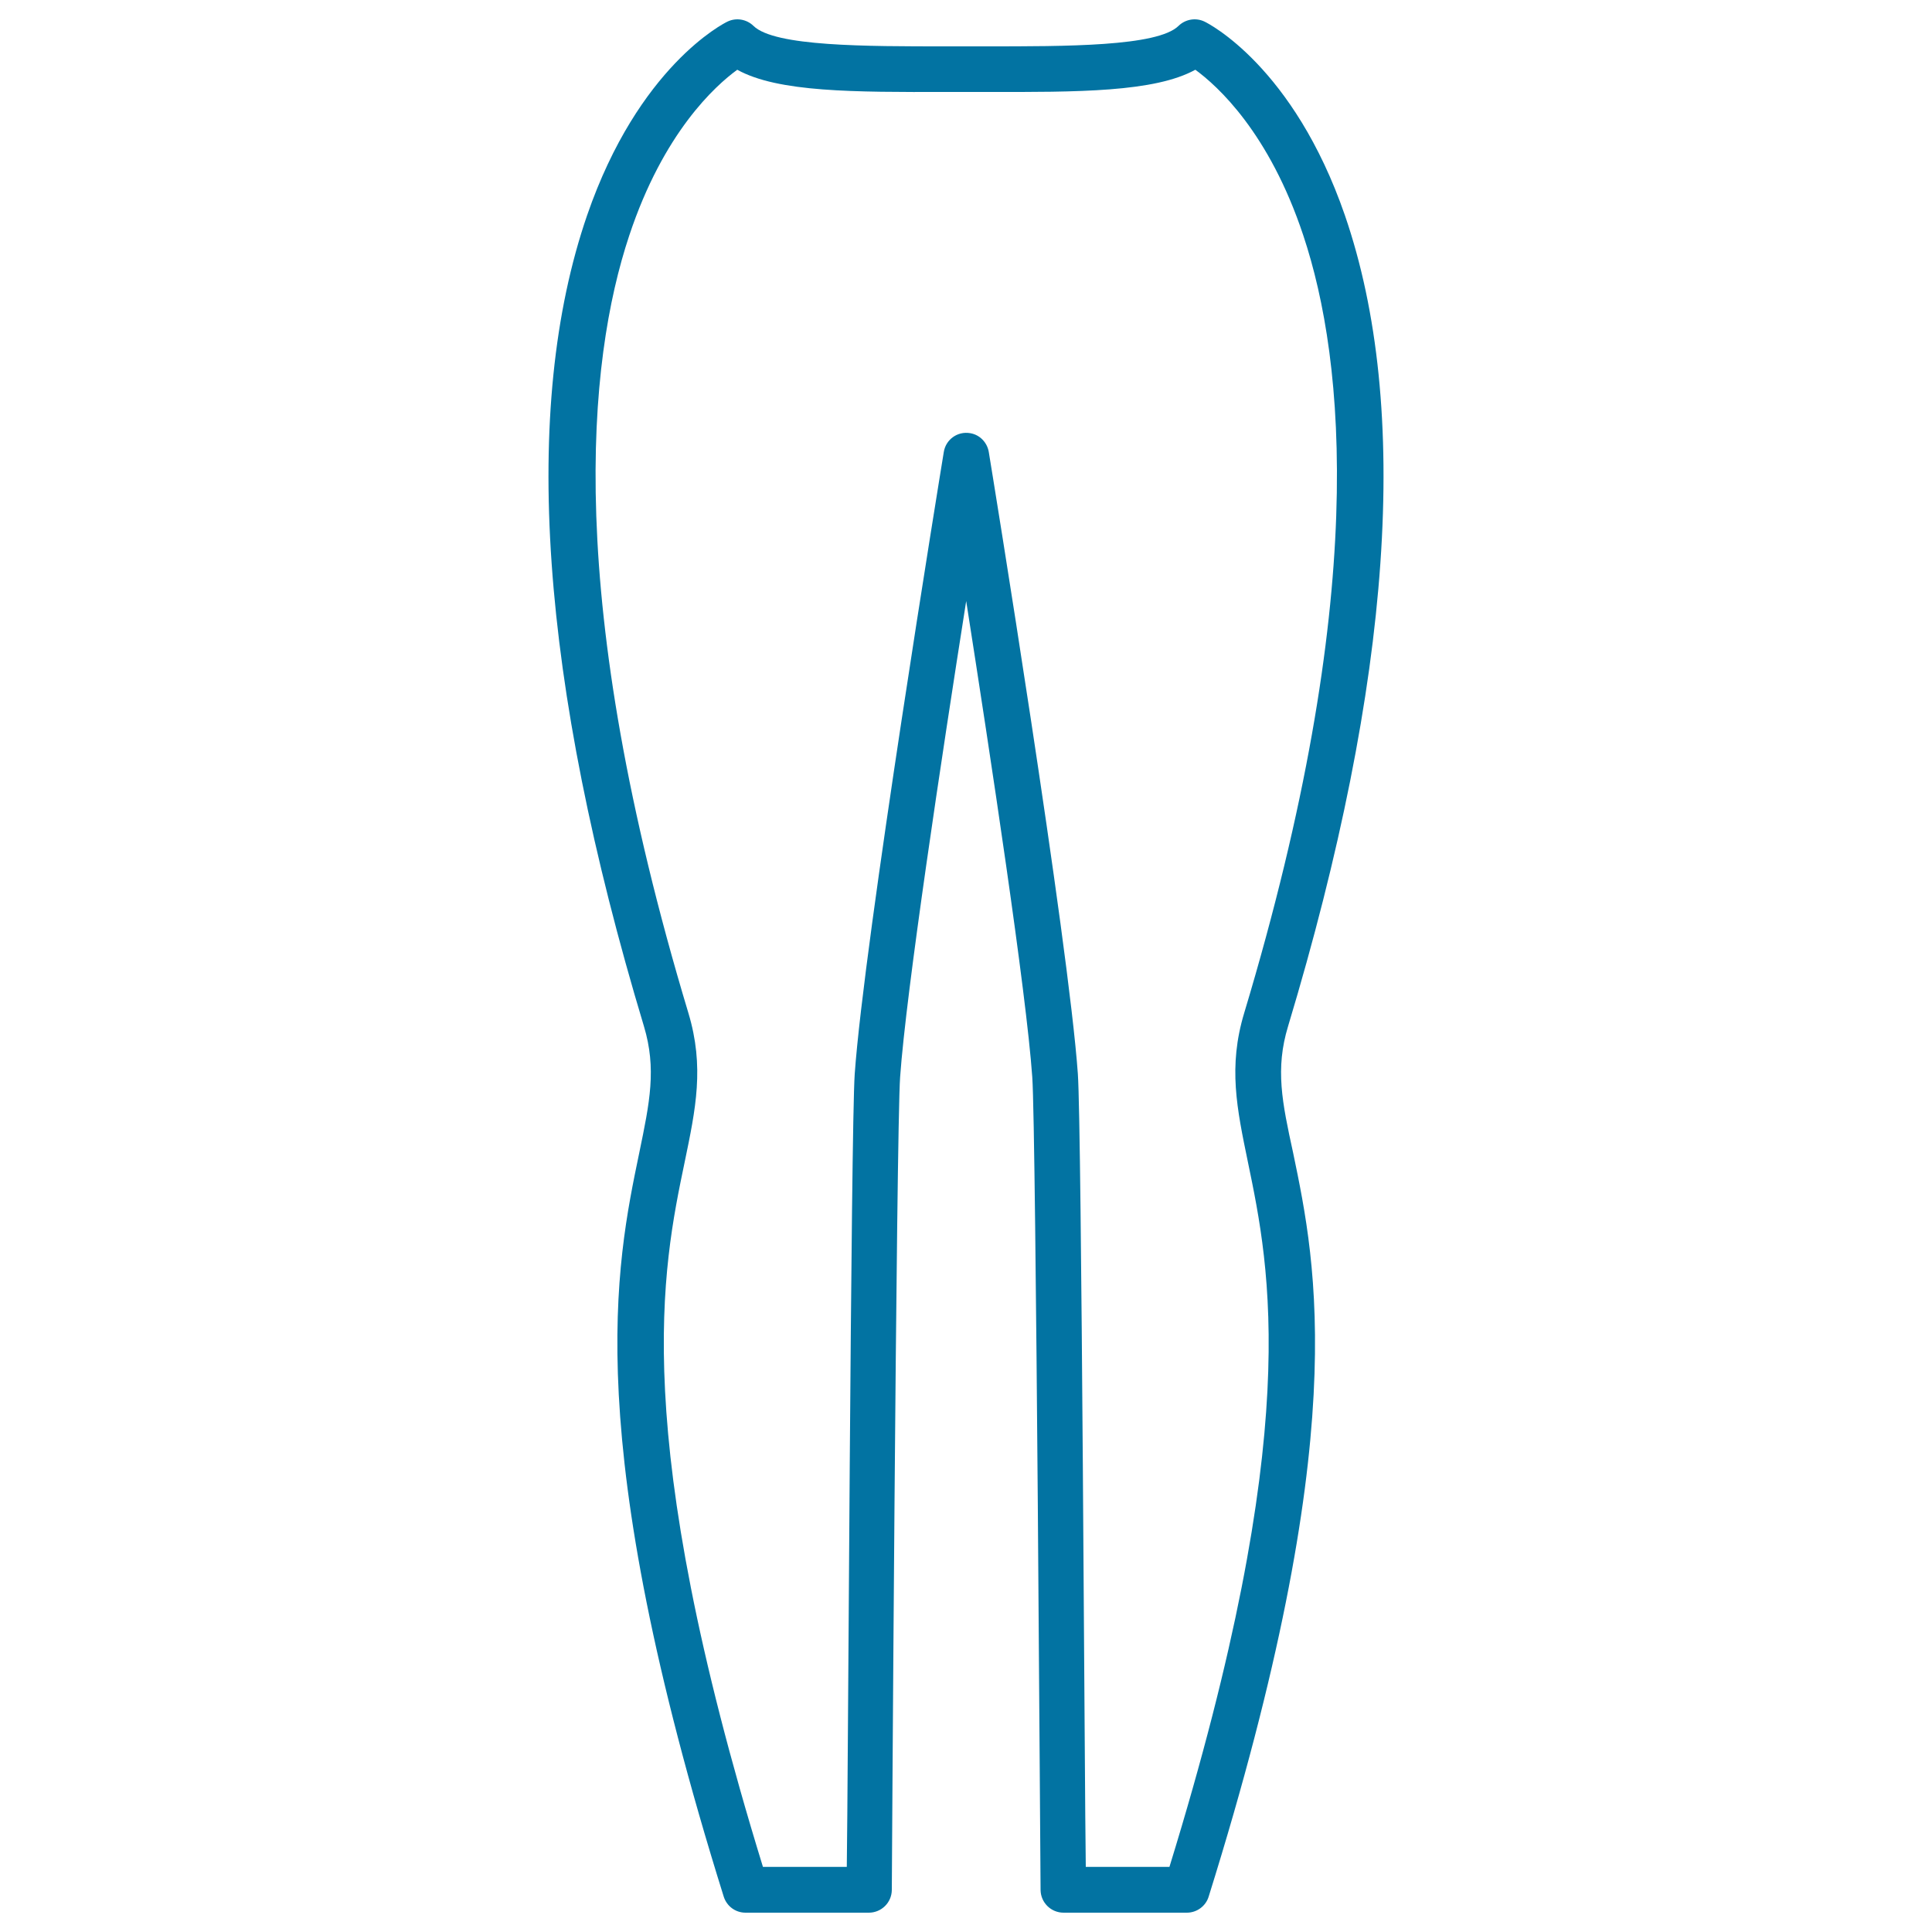 <svg xmlns="http://www.w3.org/2000/svg" viewBox="0 0 1000 1000" style="fill:#0273a2">
<title>Leggins SVG icon</title>
<g><path d="M666.7,531.2c53.9-178.9,63.7-320.2,29.4-419.8c-26.6-77-70.7-99.3-72.6-100.2C619,9,613.6,9.9,610,13.4C599.1,24.1,551.7,24,510,24h-20C448.3,24,400.9,24.1,390,13.4c-3.6-3.5-9-4.4-13.5-2.2c-1.9,0.9-46,23.1-72.6,100.2c-34.3,99.7-24.5,240.9,29.4,419.8c6.6,22,3,39.3-2.4,65.4c-12.2,58.6-30.7,147.2,43.7,385.1c1.6,5,6.1,8.3,11.3,8.3h63.8c6.5,0,11.8-5.2,11.9-11.7c0-1.4,2.3-392.7,4.3-420.8c3.1-44.2,21.6-166.5,34.2-246.4c12.5,79.9,31.1,202.1,34.2,246.4c2,28,4.2,419.4,4.3,420.8c0.1,6.5,5.4,11.7,11.9,11.7h63.8c5.2,0,9.8-3.4,11.3-8.3c74.4-237.9,55.9-326.5,43.7-385.1C663.6,570.5,660,553.2,666.7,531.2z M605.3,966.3H562c-0.6-35.6-2.1-381.5-4.1-410.4c-4.8-68.6-44.4-311.6-46.1-321.9l0,0c-0.8-4.9-4.6-9-9.7-9.8c-6.5-1.1-12.6,3.3-13.6,9.8c-1.7,10.3-41.3,253.2-46.1,321.9c-2,28.9-3.5,374.7-4.1,410.4h-43.4c-69.5-225.7-52.1-309.3-40.5-364.9c5.7-27.5,10.3-49.2,1.9-77.1c-64.6-214.5-52.3-337.2-30.6-402.4c17.7-53.3,44.4-77.4,55.9-85.8c21.1,11.7,60.5,11.6,108.7,11.5H510c48.2,0.1,87.6,0.1,108.7-11.5c11.5,8.4,38.2,32.5,55.9,85.8c21.7,65.2,33.9,187.9-30.6,402.4c-8.4,27.8-3.8,49.5,1.9,77.1C657.4,656.9,674.9,740.5,605.3,966.3z"/></g>
</svg>